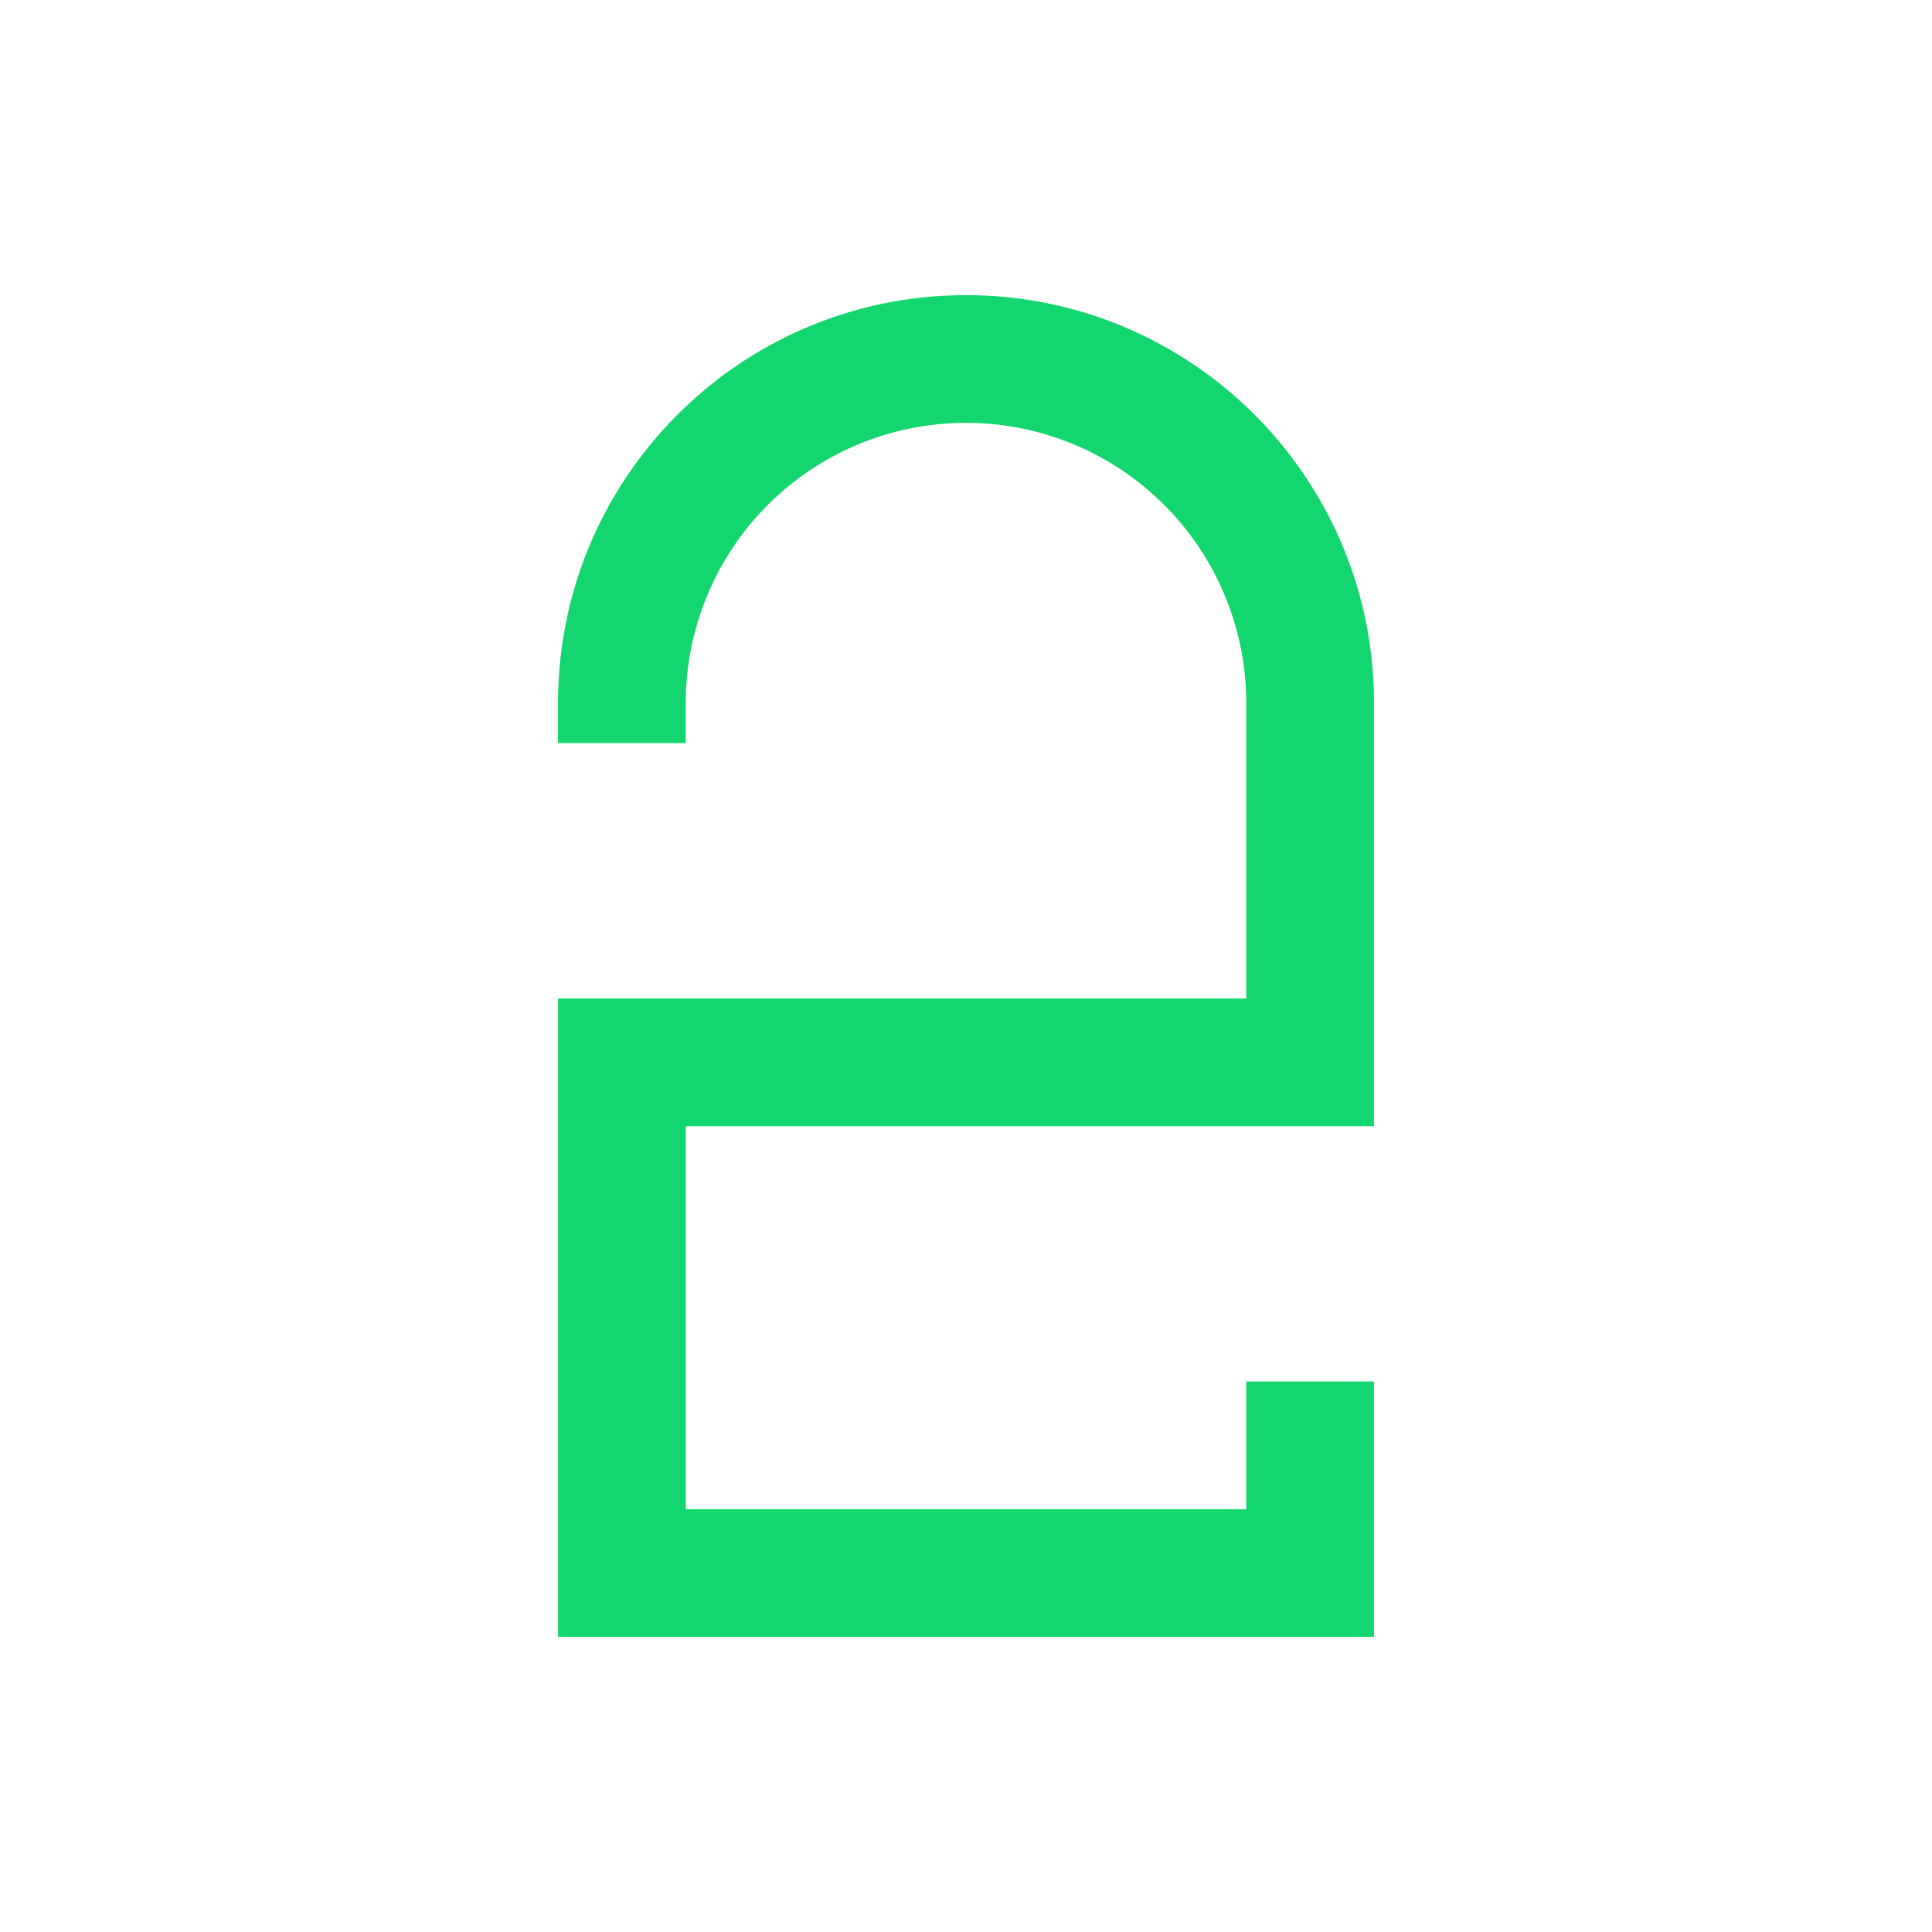 <svg xmlns="http://www.w3.org/2000/svg" width="72" height="72" viewBox="18 18 72 72">
  <defs>
    <filter id="monochrome">
      <feColorMatrix values="0 0 0 0 0 0 0 0 0 0 0 0 0 0 0 0 0 0 1 0" />
    </filter>
  </defs>
  <g filter="url(#monochrome)">
    <g id="foreground">
      <path fill="#13d66e" d="M54 29c-8.397 0-15.204 6.807-15.204 15.203v1.49h4.759v-1.49a10.445 10.445 0 0 1 20.89 0V55.25v-.04H38.798v23.791h30.407v-9.516h-4.759v4.759H43.557V59.969h25.648V44.204C69.205 35.808 62.398 29 54.002 29z" />
    </g>
  </g>
</svg>